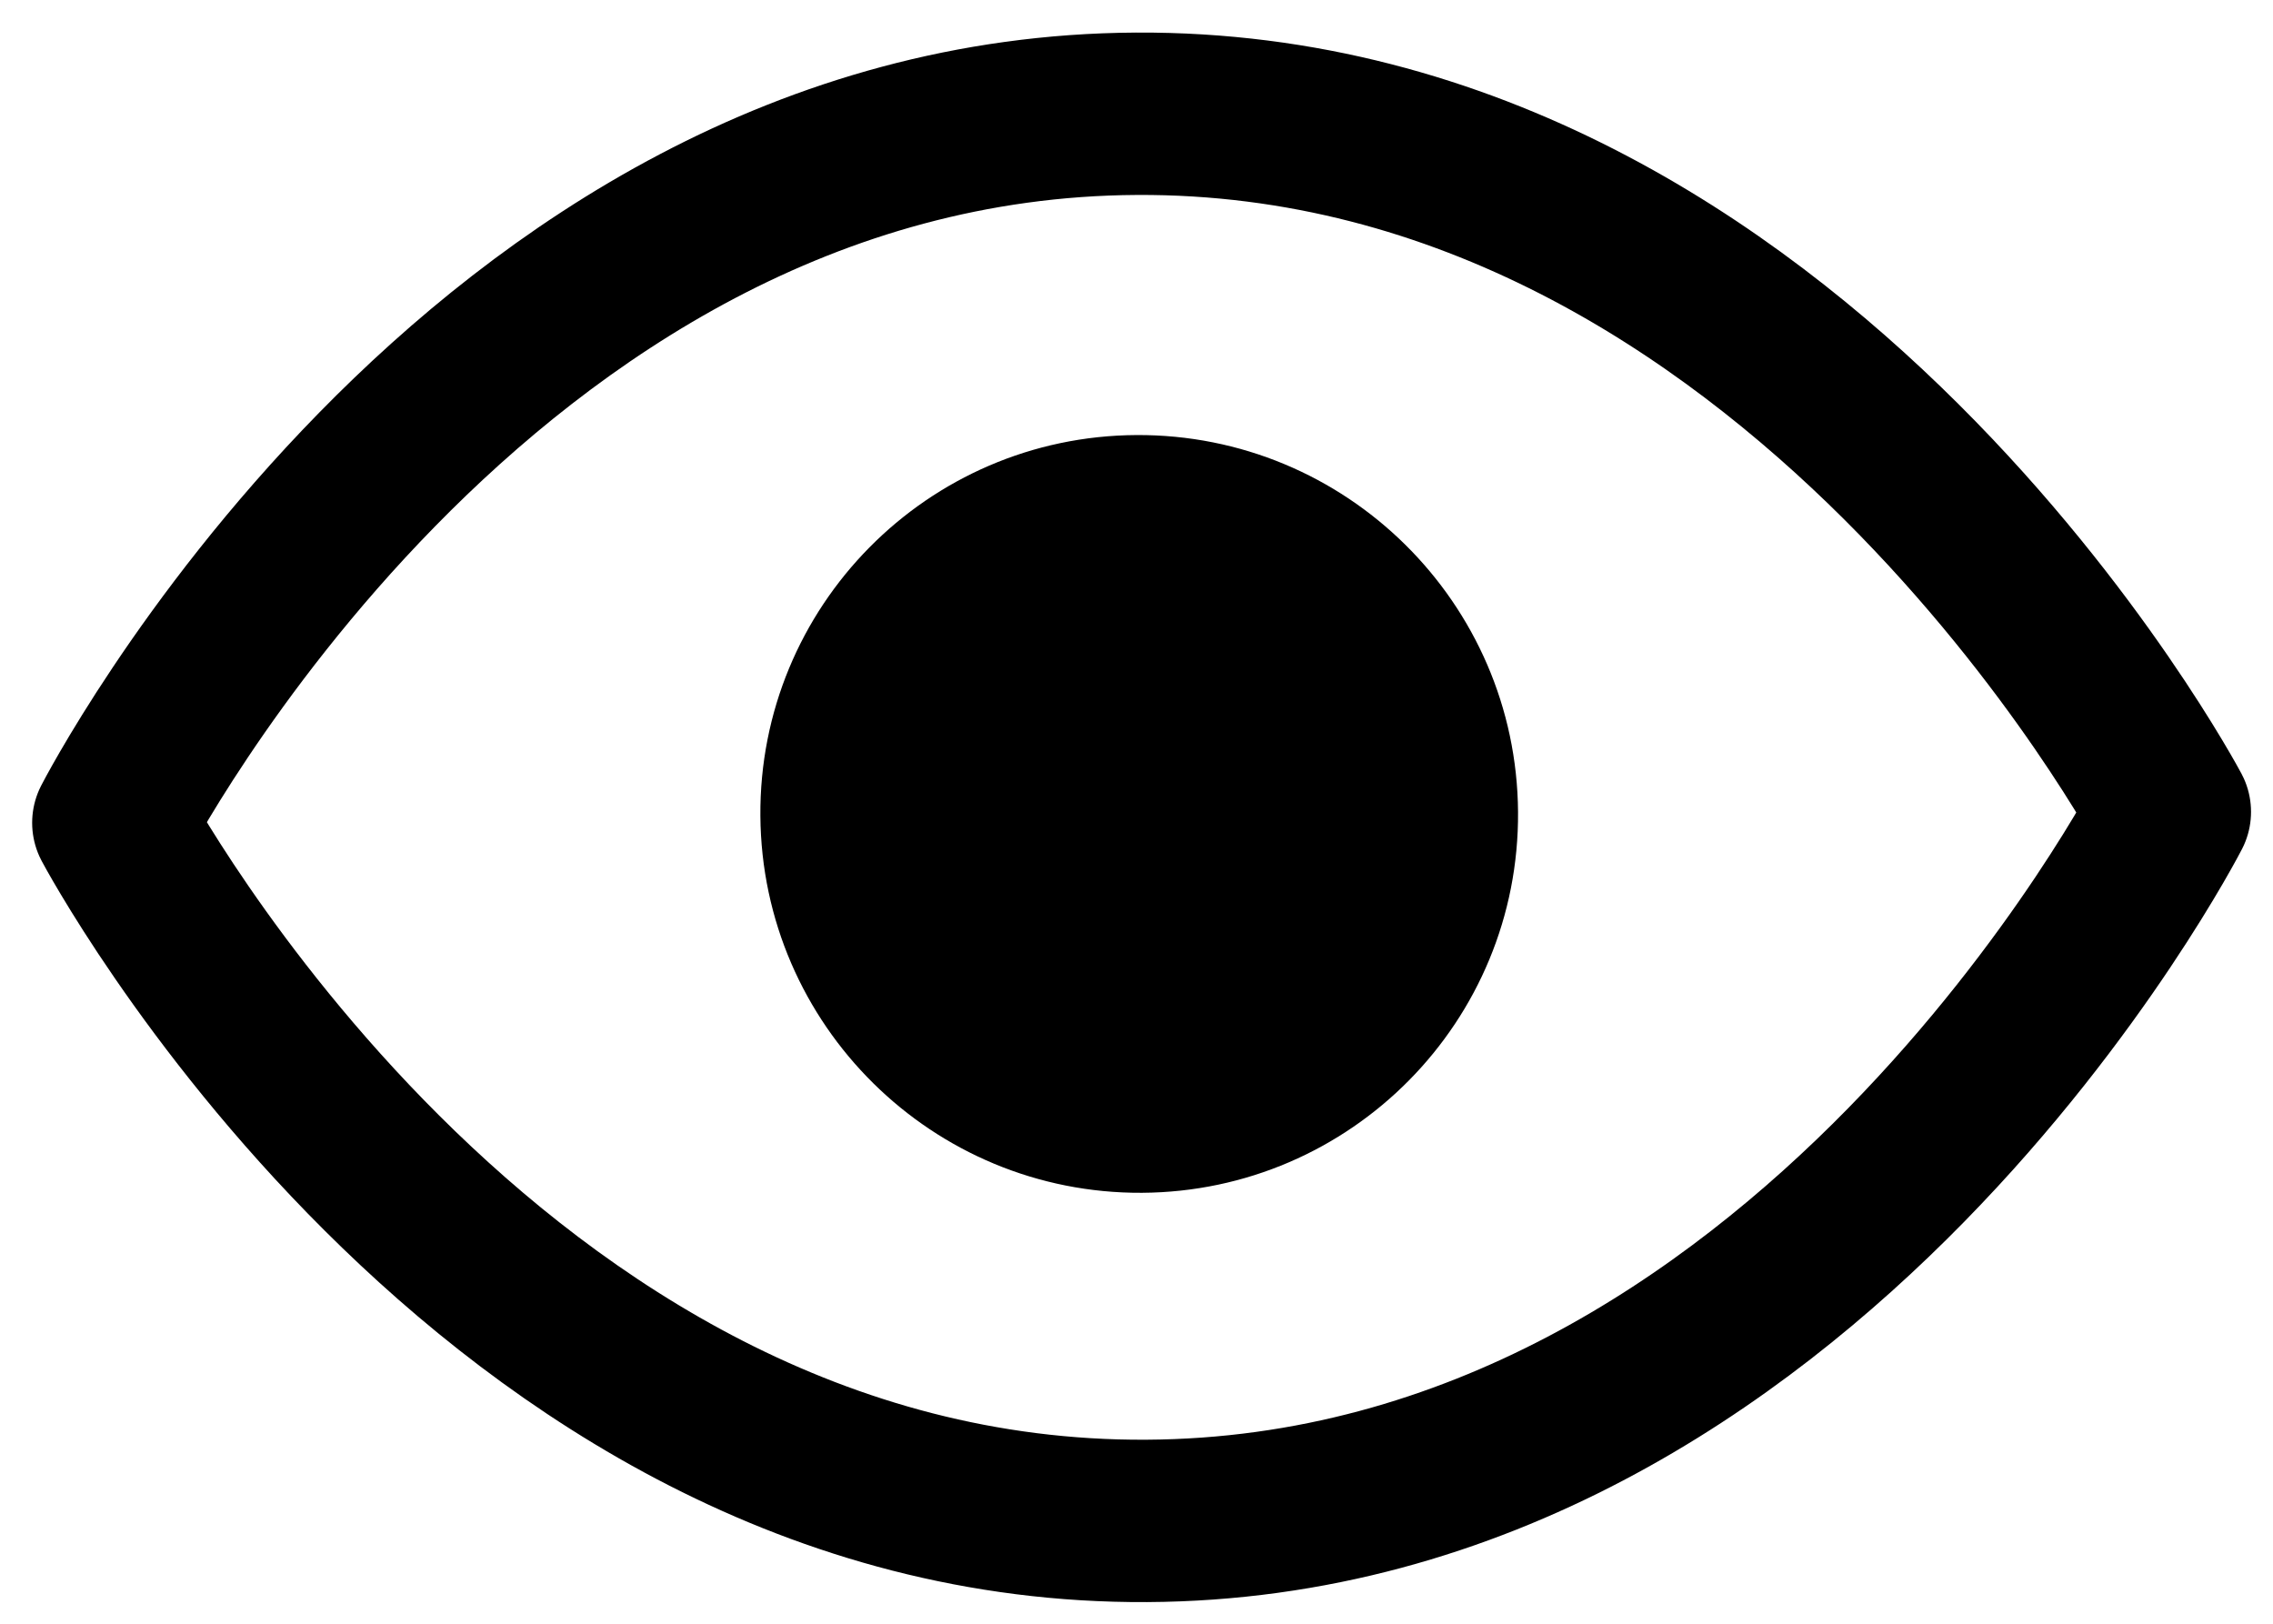 <svg width="21" height="15" viewBox="0 0 21 15" fill="none" xmlns="http://www.w3.org/2000/svg">
<g id="eye">
<path id="Vector" d="M1.047 7.601C1.047 7.601 4.393 1.083 10.5 1.051C16.607 1.018 20.047 7.5 20.047 7.5C20.047 7.5 16.7 14.018 10.593 14.05C4.486 14.083 1.047 7.601 1.047 7.601Z" stroke="black" stroke-width="1.5" stroke-linecap="round" stroke-linejoin="round"/>
<path id="Vector_2" d="M10.55 11.019C12.483 11.008 14.039 9.433 14.025 7.5C14.011 5.567 12.433 4.009 10.5 4.019C8.567 4.029 7.011 5.605 7.025 7.537C7.039 9.47 8.617 11.029 10.55 11.019Z" fill="black"/>
</g>
</svg>
